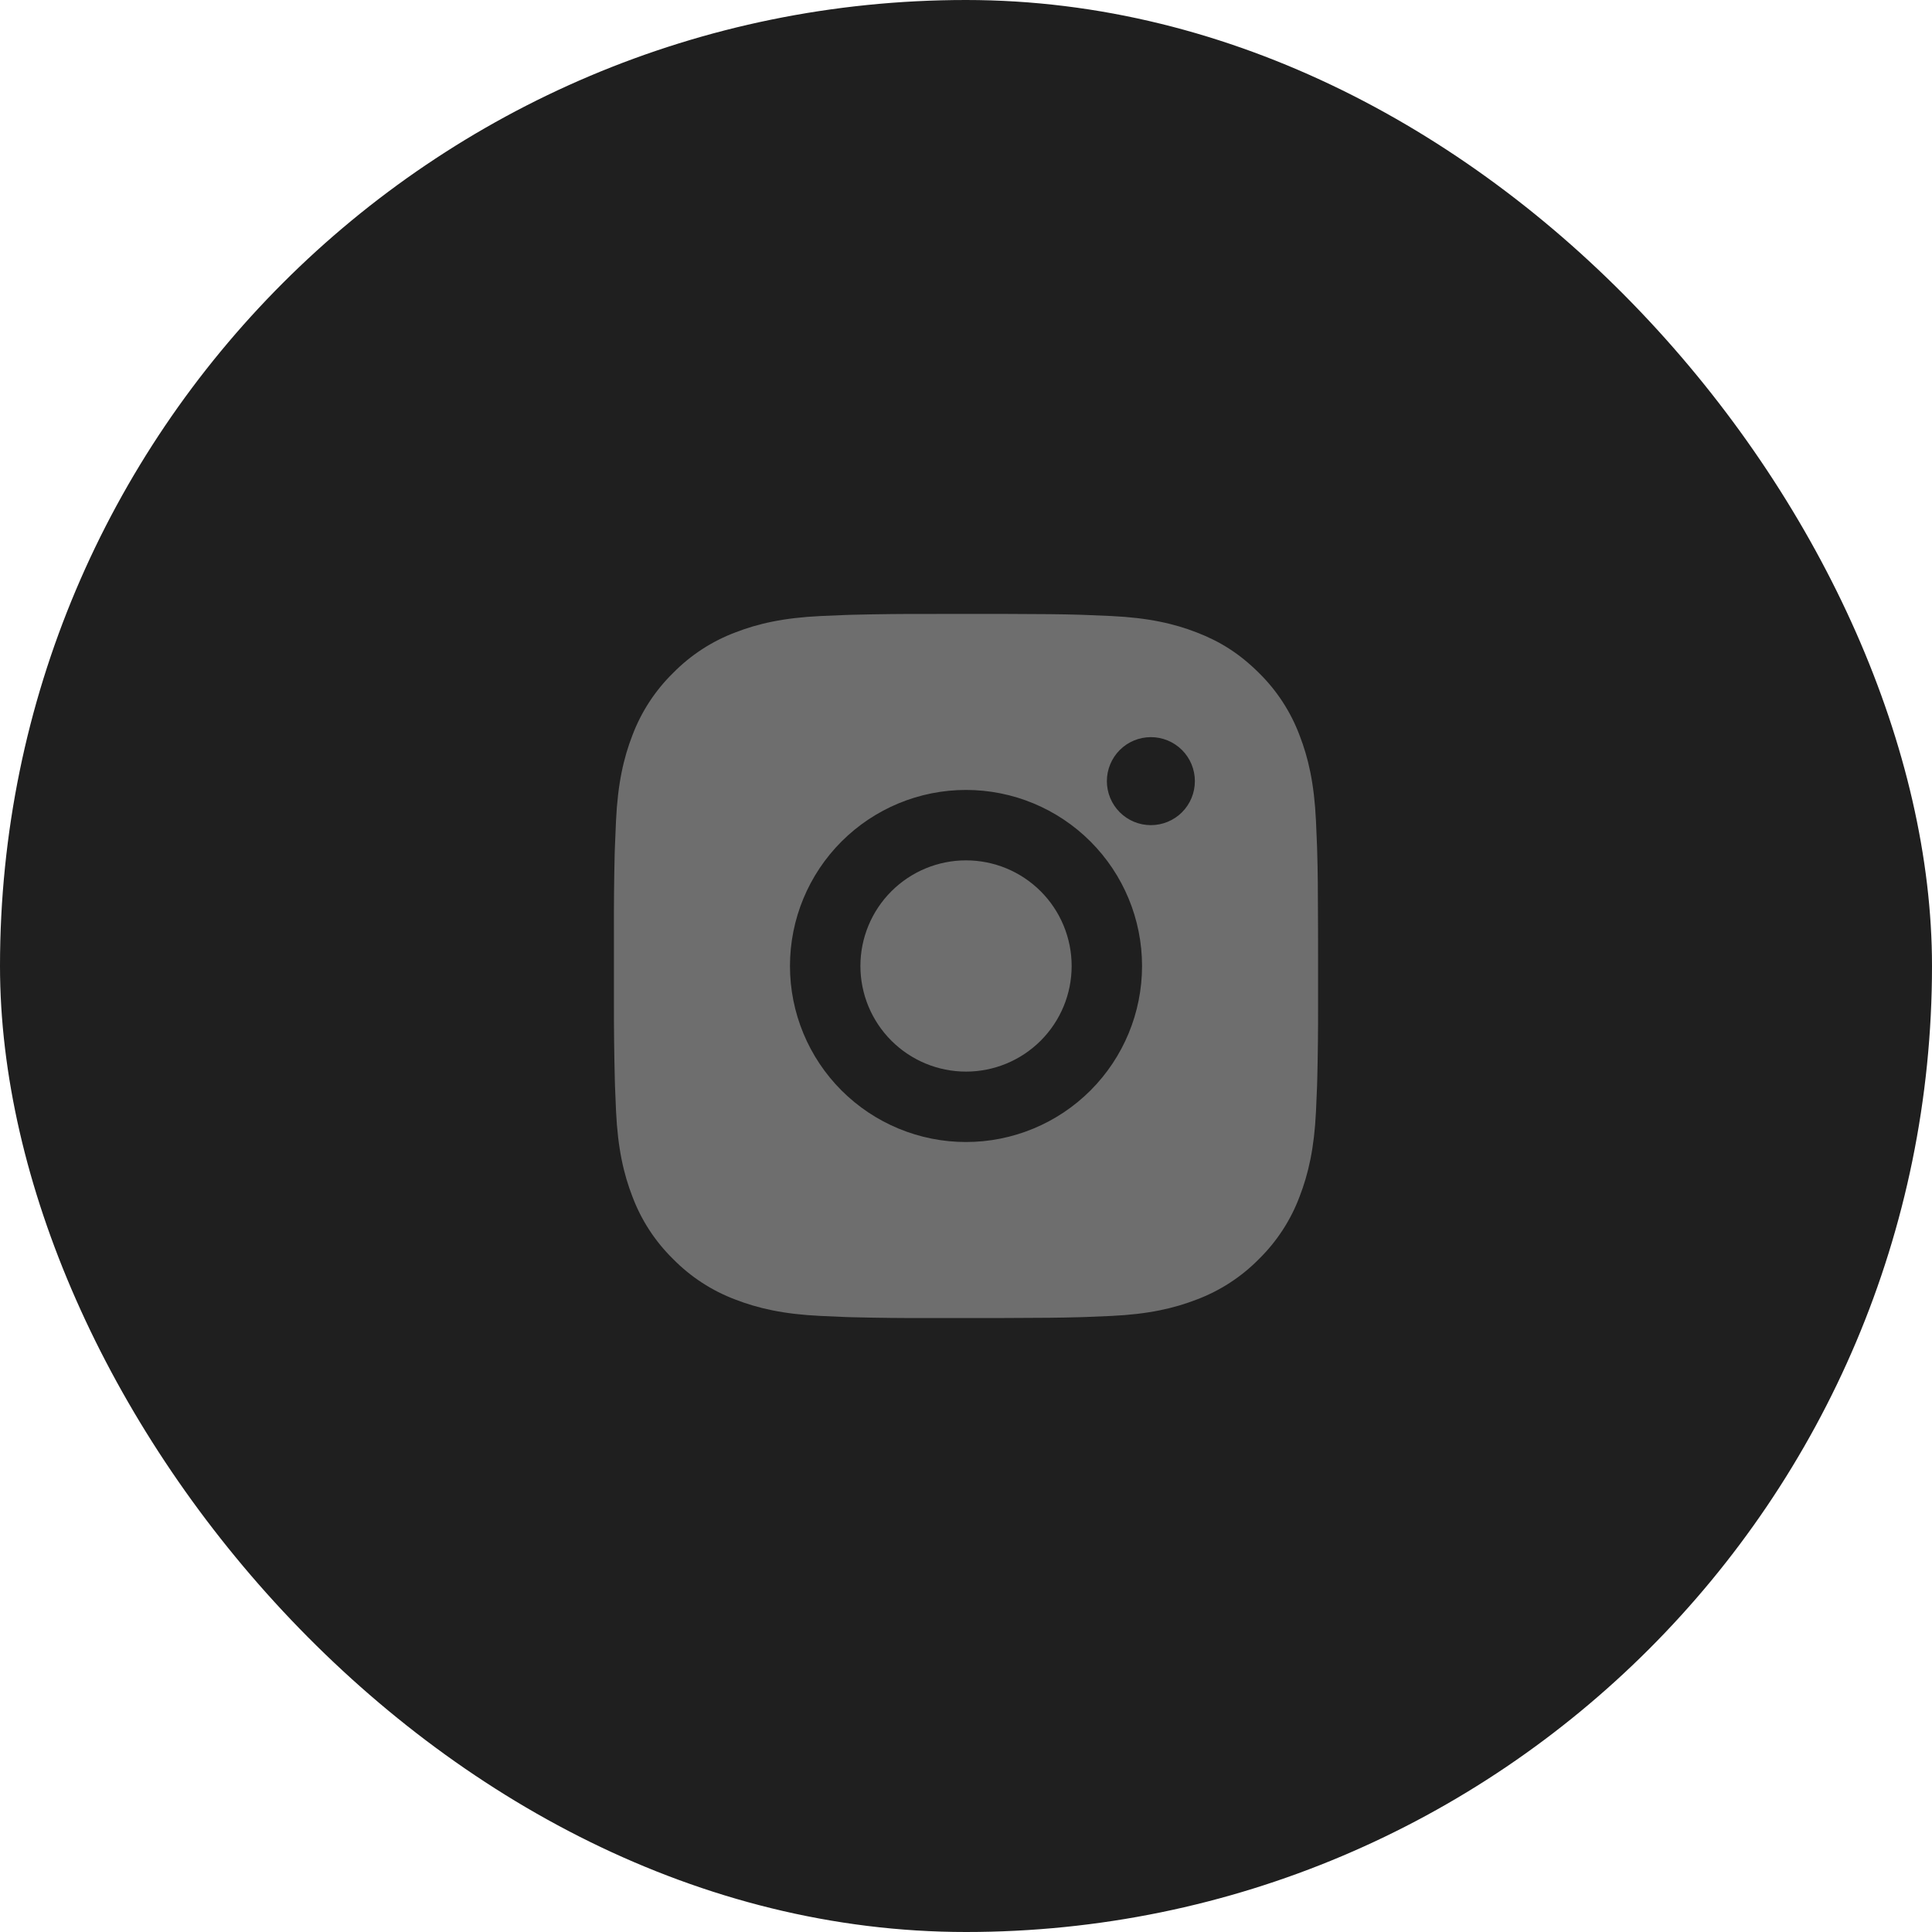 <?xml version="1.0" encoding="UTF-8"?> <svg xmlns="http://www.w3.org/2000/svg" width="107" height="107" viewBox="0 0 107 107" fill="none"><rect width="107" height="107" rx="53.5" fill="#1F1F1F"></rect><path d="M55.505 34C57.698 34.006 58.812 34.017 59.773 34.045L60.151 34.059C60.588 34.074 61.019 34.094 61.54 34.117C63.614 34.215 65.03 34.542 66.272 35.024C67.559 35.519 68.643 36.19 69.727 37.272C70.719 38.246 71.486 39.425 71.975 40.727C72.457 41.969 72.785 43.385 72.882 45.462C72.906 45.98 72.925 46.411 72.941 46.85L72.952 47.228C72.982 48.188 72.993 49.301 72.997 51.495L72.999 52.949V55.504C73.004 56.926 72.989 58.348 72.954 59.77L72.943 60.148C72.927 60.587 72.907 61.018 72.884 61.536C72.787 63.613 72.455 65.027 71.975 66.271C71.486 67.573 70.719 68.752 69.727 69.726C68.753 70.718 67.574 71.485 66.272 71.974C65.03 72.456 63.614 72.784 61.54 72.881L60.151 72.939L59.773 72.951C58.812 72.978 57.698 72.992 55.505 72.996L54.05 72.998H51.498C50.075 73.003 48.652 72.988 47.229 72.953L46.851 72.942C46.388 72.924 45.925 72.904 45.463 72.881C43.388 72.784 41.972 72.456 40.728 71.974C39.427 71.485 38.249 70.718 37.275 69.726C36.282 68.752 35.514 67.573 35.025 66.271C34.543 65.029 34.216 63.613 34.118 61.536L34.06 60.148L34.05 59.77C34.014 58.348 33.998 56.926 34.001 55.504V51.495C33.996 50.072 34.01 48.65 34.044 47.228L34.058 46.85C34.073 46.411 34.093 45.98 34.116 45.462C34.214 43.385 34.541 41.971 35.023 40.727C35.514 39.425 36.283 38.246 37.277 37.272C38.25 36.281 39.428 35.513 40.728 35.024C41.972 34.542 43.386 34.215 45.463 34.117C45.981 34.094 46.414 34.074 46.851 34.059L47.229 34.047C48.651 34.012 50.073 33.997 51.496 34.002L55.505 34ZM53.5 43.749C50.914 43.749 48.435 44.777 46.606 46.605C44.778 48.434 43.751 50.913 43.751 53.499C43.751 56.085 44.778 58.565 46.606 60.393C48.435 62.221 50.914 63.248 53.5 63.248C56.086 63.248 58.566 62.221 60.394 60.393C62.222 58.565 63.25 56.085 63.25 53.499C63.25 50.913 62.222 48.434 60.394 46.605C58.566 44.777 56.086 43.749 53.5 43.749ZM53.5 47.649C54.268 47.649 55.029 47.8 55.739 48.094C56.449 48.388 57.093 48.819 57.637 49.362C58.18 49.905 58.611 50.55 58.905 51.26C59.199 51.969 59.351 52.73 59.351 53.498C59.351 54.266 59.2 55.027 58.906 55.737C58.612 56.447 58.181 57.091 57.638 57.635C57.095 58.178 56.45 58.609 55.741 58.903C55.031 59.197 54.27 59.349 53.502 59.349C51.951 59.349 50.463 58.732 49.366 57.635C48.269 56.538 47.652 55.05 47.652 53.499C47.652 51.948 48.269 50.46 49.366 49.363C50.463 48.266 51.951 47.649 53.502 47.649M63.739 40.825C63.093 40.825 62.473 41.081 62.016 41.538C61.559 41.996 61.302 42.616 61.302 43.262C61.302 43.908 61.559 44.528 62.016 44.986C62.473 45.443 63.093 45.699 63.739 45.699C64.385 45.699 65.005 45.443 65.463 44.986C65.92 44.528 66.176 43.908 66.176 43.262C66.176 42.616 65.92 41.996 65.463 41.538C65.005 41.081 64.385 40.825 63.739 40.825Z" fill="#6E6E6E"></path></svg> 